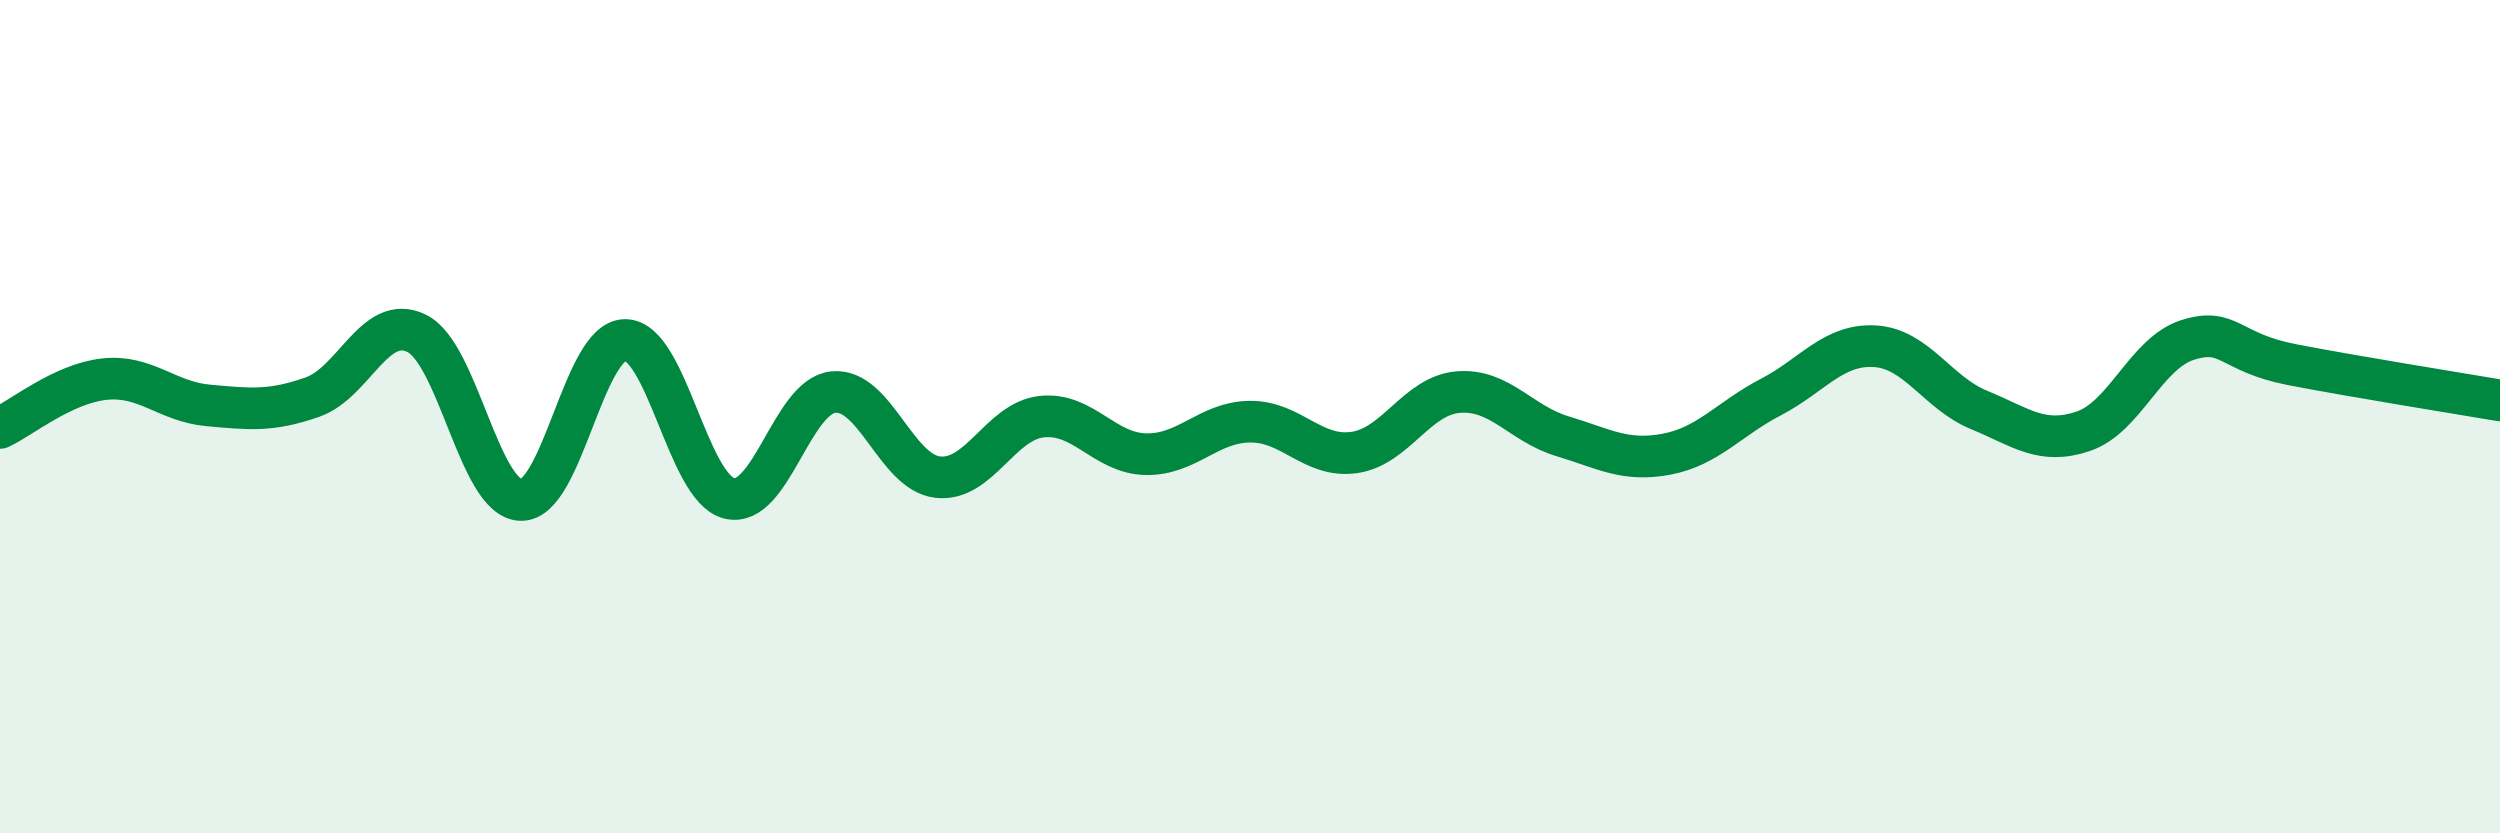 
    <svg width="60" height="20" viewBox="0 0 60 20" xmlns="http://www.w3.org/2000/svg">
      <path
        d="M 0,10.27 C 0.5,10.04 1.5,9.21 2.5,9.1 C 3.5,8.99 4,9.64 5,9.73 C 6,9.82 6.5,9.88 7.5,9.53 C 8.5,9.18 9,7.51 10,8 C 11,8.49 11.5,11.97 12.5,12 C 13.5,12.03 14,8.17 15,8.16 C 16,8.15 16.5,11.71 17.5,11.96 C 18.5,12.21 19,9.51 20,9.41 C 21,9.31 21.5,11.33 22.5,11.45 C 23.5,11.57 24,10.11 25,10 C 26,9.89 26.5,10.88 27.5,10.9 C 28.5,10.92 29,10.13 30,10.12 C 31,10.11 31.5,11 32.5,10.86 C 33.5,10.72 34,9.49 35,9.41 C 36,9.33 36.5,10.17 37.5,10.47 C 38.5,10.77 39,11.09 40,10.9 C 41,10.71 41.5,10.05 42.5,9.53 C 43.5,9.01 44,8.25 45,8.31 C 46,8.37 46.5,9.43 47.5,9.84 C 48.5,10.25 49,10.69 50,10.35 C 51,10.01 51.5,8.48 52.5,8.16 C 53.5,7.84 53.5,8.46 55,8.75 C 56.5,9.04 59,9.44 60,9.61L60 20L0 20Z"
        fill="#008740"
        opacity="0.1"
        stroke-linecap="round"
        stroke-linejoin="round"
      />
      <path
        d="M 0,10.27 C 0.5,10.04 1.5,9.21 2.5,9.1 C 3.5,8.99 4,9.64 5,9.73 C 6,9.82 6.5,9.88 7.5,9.53 C 8.5,9.18 9,7.51 10,8 C 11,8.49 11.5,11.97 12.5,12 C 13.5,12.03 14,8.17 15,8.16 C 16,8.15 16.5,11.71 17.5,11.96 C 18.5,12.21 19,9.51 20,9.41 C 21,9.31 21.5,11.33 22.5,11.45 C 23.5,11.57 24,10.11 25,10 C 26,9.89 26.5,10.88 27.5,10.9 C 28.5,10.92 29,10.13 30,10.12 C 31,10.11 31.5,11 32.5,10.86 C 33.5,10.72 34,9.49 35,9.41 C 36,9.33 36.5,10.17 37.5,10.47 C 38.5,10.77 39,11.09 40,10.9 C 41,10.71 41.5,10.05 42.5,9.53 C 43.5,9.01 44,8.25 45,8.31 C 46,8.37 46.5,9.43 47.5,9.84 C 48.5,10.25 49,10.69 50,10.35 C 51,10.01 51.5,8.48 52.5,8.16 C 53.5,7.84 53.5,8.46 55,8.75 C 56.5,9.04 59,9.44 60,9.61"
        stroke="#008740"
        stroke-width="1"
        fill="none"
        stroke-linecap="round"
        stroke-linejoin="round"
      />
    </svg>
  